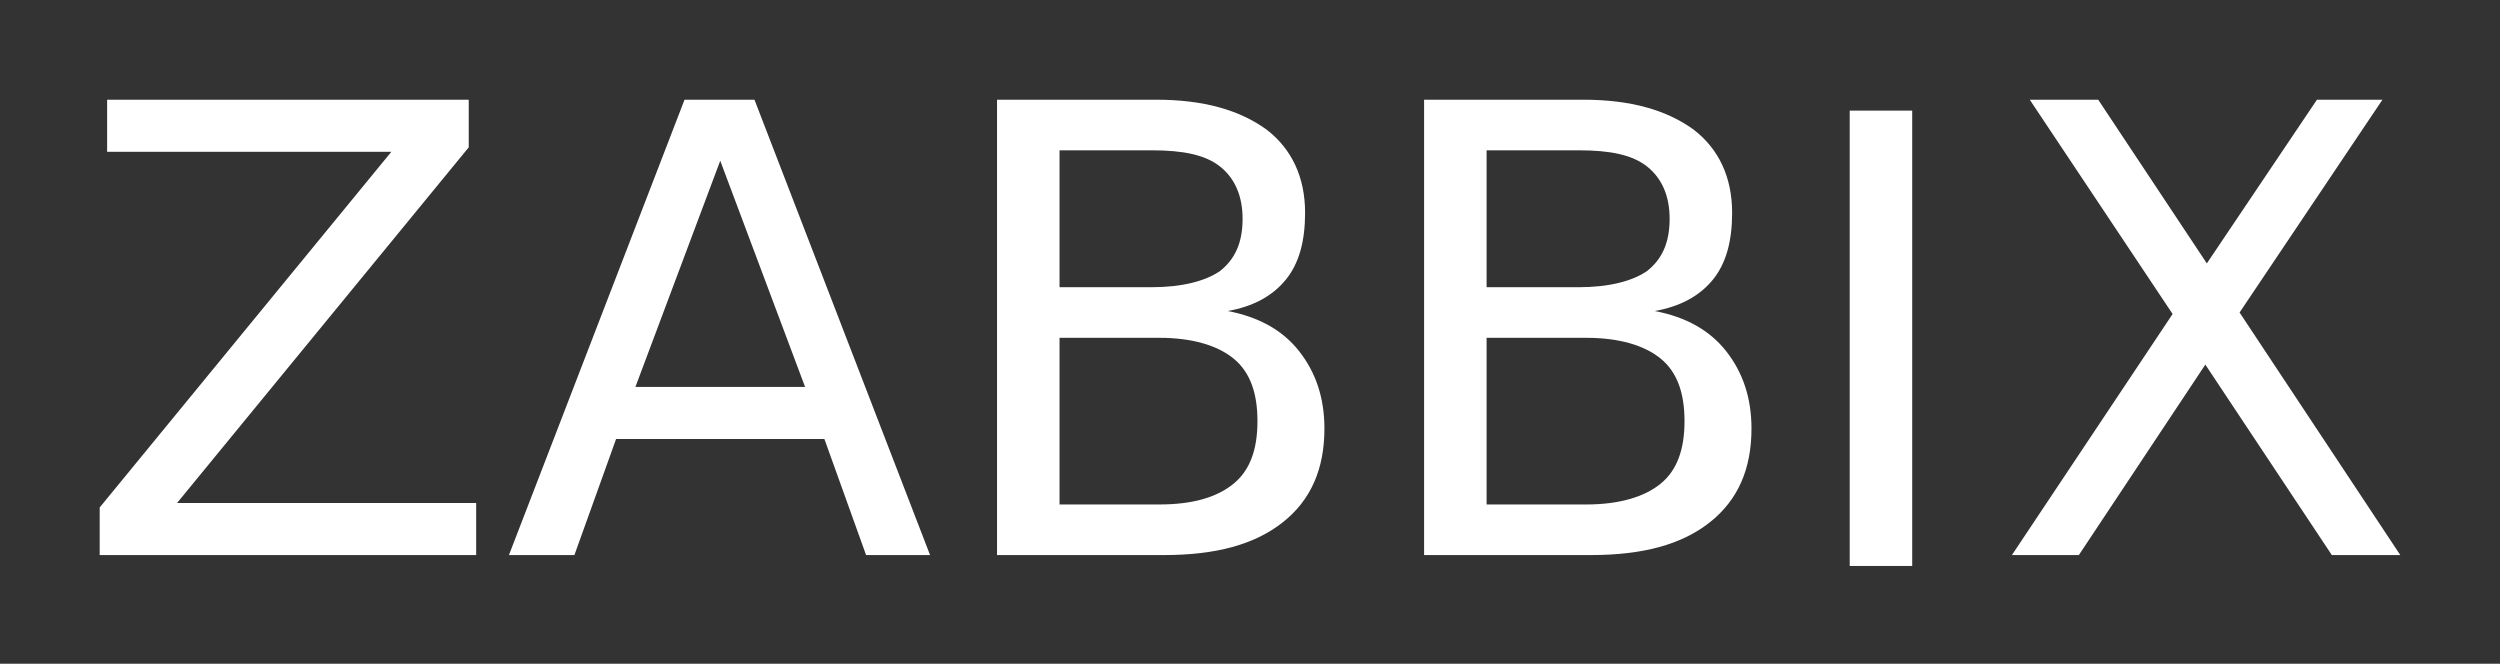 <svg width="113" height="30" viewBox="0 0 113 30" fill="none" xmlns="http://www.w3.org/2000/svg">
<rect x="0" y="0" width="113" height="30" fill="#333333" stroke="none"/>
<mask id="mask0_46_1998" style="mask-type:luminance" maskUnits="userSpaceOnUse" x="0" y="0" width="113" height="30">
<path d="M113 0H0V29.595H113V0Z" fill="white"/>
</mask>
<g mask="url(#mask0_46_1998)">
<path d="M4.842 4.507H21.187V6.659L8.003 22.735H21.523V25.089H4.506V22.937L17.689 6.861H4.842V4.507Z" fill="white"/>
</g>
<mask id="mask1_46_1998" style="mask-type:luminance" maskUnits="userSpaceOnUse" x="0" y="0" width="113" height="30">
<path d="M113 0H0V29.595H113V0Z" fill="white"/>
</mask>
<g mask="url(#mask1_46_1998)">
<path d="M32.555 7.265L28.721 17.488H36.389L32.555 7.265ZM30.941 4.507H34.102L42.039 25.089H39.147L37.263 19.843H27.847L25.963 25.089H23.004L30.941 4.507Z" fill="white"/>
</g>
<mask id="mask2_46_1998" style="mask-type:luminance" maskUnits="userSpaceOnUse" x="0" y="0" width="113" height="30">
<path d="M113 0H0V29.595H113V0Z" fill="white"/>
</mask>
<g mask="url(#mask2_46_1998)">
<path d="M47.891 15.269V22.802H52.398C53.945 22.802 55.021 22.466 55.761 21.86C56.501 21.255 56.837 20.313 56.837 19.035C56.837 17.757 56.501 16.816 55.761 16.21C55.021 15.605 53.878 15.269 52.398 15.269H47.891ZM47.891 6.794V12.982H52.062C53.407 12.982 54.483 12.713 55.156 12.242C55.828 11.704 56.165 10.964 56.165 9.888C56.165 8.879 55.828 8.072 55.156 7.534C54.483 6.996 53.474 6.794 52.062 6.794H47.891ZM45.066 4.507H52.263C54.416 4.507 56.03 4.978 57.241 5.852C58.384 6.726 58.99 8.004 58.99 9.619C58.99 10.897 58.721 11.906 58.115 12.646C57.51 13.385 56.636 13.856 55.492 14.058C56.904 14.327 57.981 14.932 58.721 15.874C59.461 16.816 59.864 17.959 59.864 19.372C59.864 21.188 59.259 22.6 57.981 23.609C56.703 24.618 54.954 25.089 52.6 25.089H45.066V4.507Z" fill="white"/>
</g>
<mask id="mask3_46_1998" style="mask-type:luminance" maskUnits="userSpaceOnUse" x="0" y="0" width="113" height="30">
<path d="M113 0H0V29.595H113V0Z" fill="white"/>
</mask>
<g mask="url(#mask3_46_1998)">
<path d="M67.194 15.269V22.802H71.701C73.18 22.802 74.324 22.466 75.064 21.86C75.804 21.255 76.14 20.314 76.14 19.035C76.14 17.758 75.804 16.816 75.064 16.21C74.324 15.605 73.18 15.269 71.701 15.269H67.194ZM67.194 6.794V12.982H71.364C72.71 12.982 73.786 12.713 74.458 12.242C75.131 11.704 75.467 10.964 75.467 9.888C75.467 8.879 75.131 8.072 74.458 7.534C73.786 6.996 72.777 6.794 71.364 6.794H67.194ZM64.369 4.507H71.566C73.719 4.507 75.333 4.978 76.543 5.852C77.687 6.727 78.292 8.005 78.292 9.619C78.292 10.897 78.023 11.906 77.418 12.646C76.813 13.386 75.938 13.856 74.795 14.058C76.207 14.327 77.283 14.933 78.023 15.874C78.763 16.816 79.167 17.959 79.167 19.372C79.167 21.188 78.561 22.6 77.283 23.609C76.005 24.618 74.257 25.089 71.903 25.089H64.369V4.507Z" fill="white"/>
</g>
<mask id="mask4_46_1998" style="mask-type:luminance" maskUnits="userSpaceOnUse" x="0" y="0" width="113" height="30">
<path d="M113 0H0V29.595H113V0Z" fill="white"/>
</mask>
<g mask="url(#mask4_46_1998)">
<path d="M91.745 4.507H94.839L99.749 11.906L104.726 4.507H107.686L101.229 14.125L108.493 25.089H105.399L99.681 16.48L93.964 25.089H90.938L98.202 14.193L91.745 4.507Z" fill="white"/>
</g>
<path d="M86.432 5H83.607V25.582H86.432V5Z" fill="white"/>
</svg>
